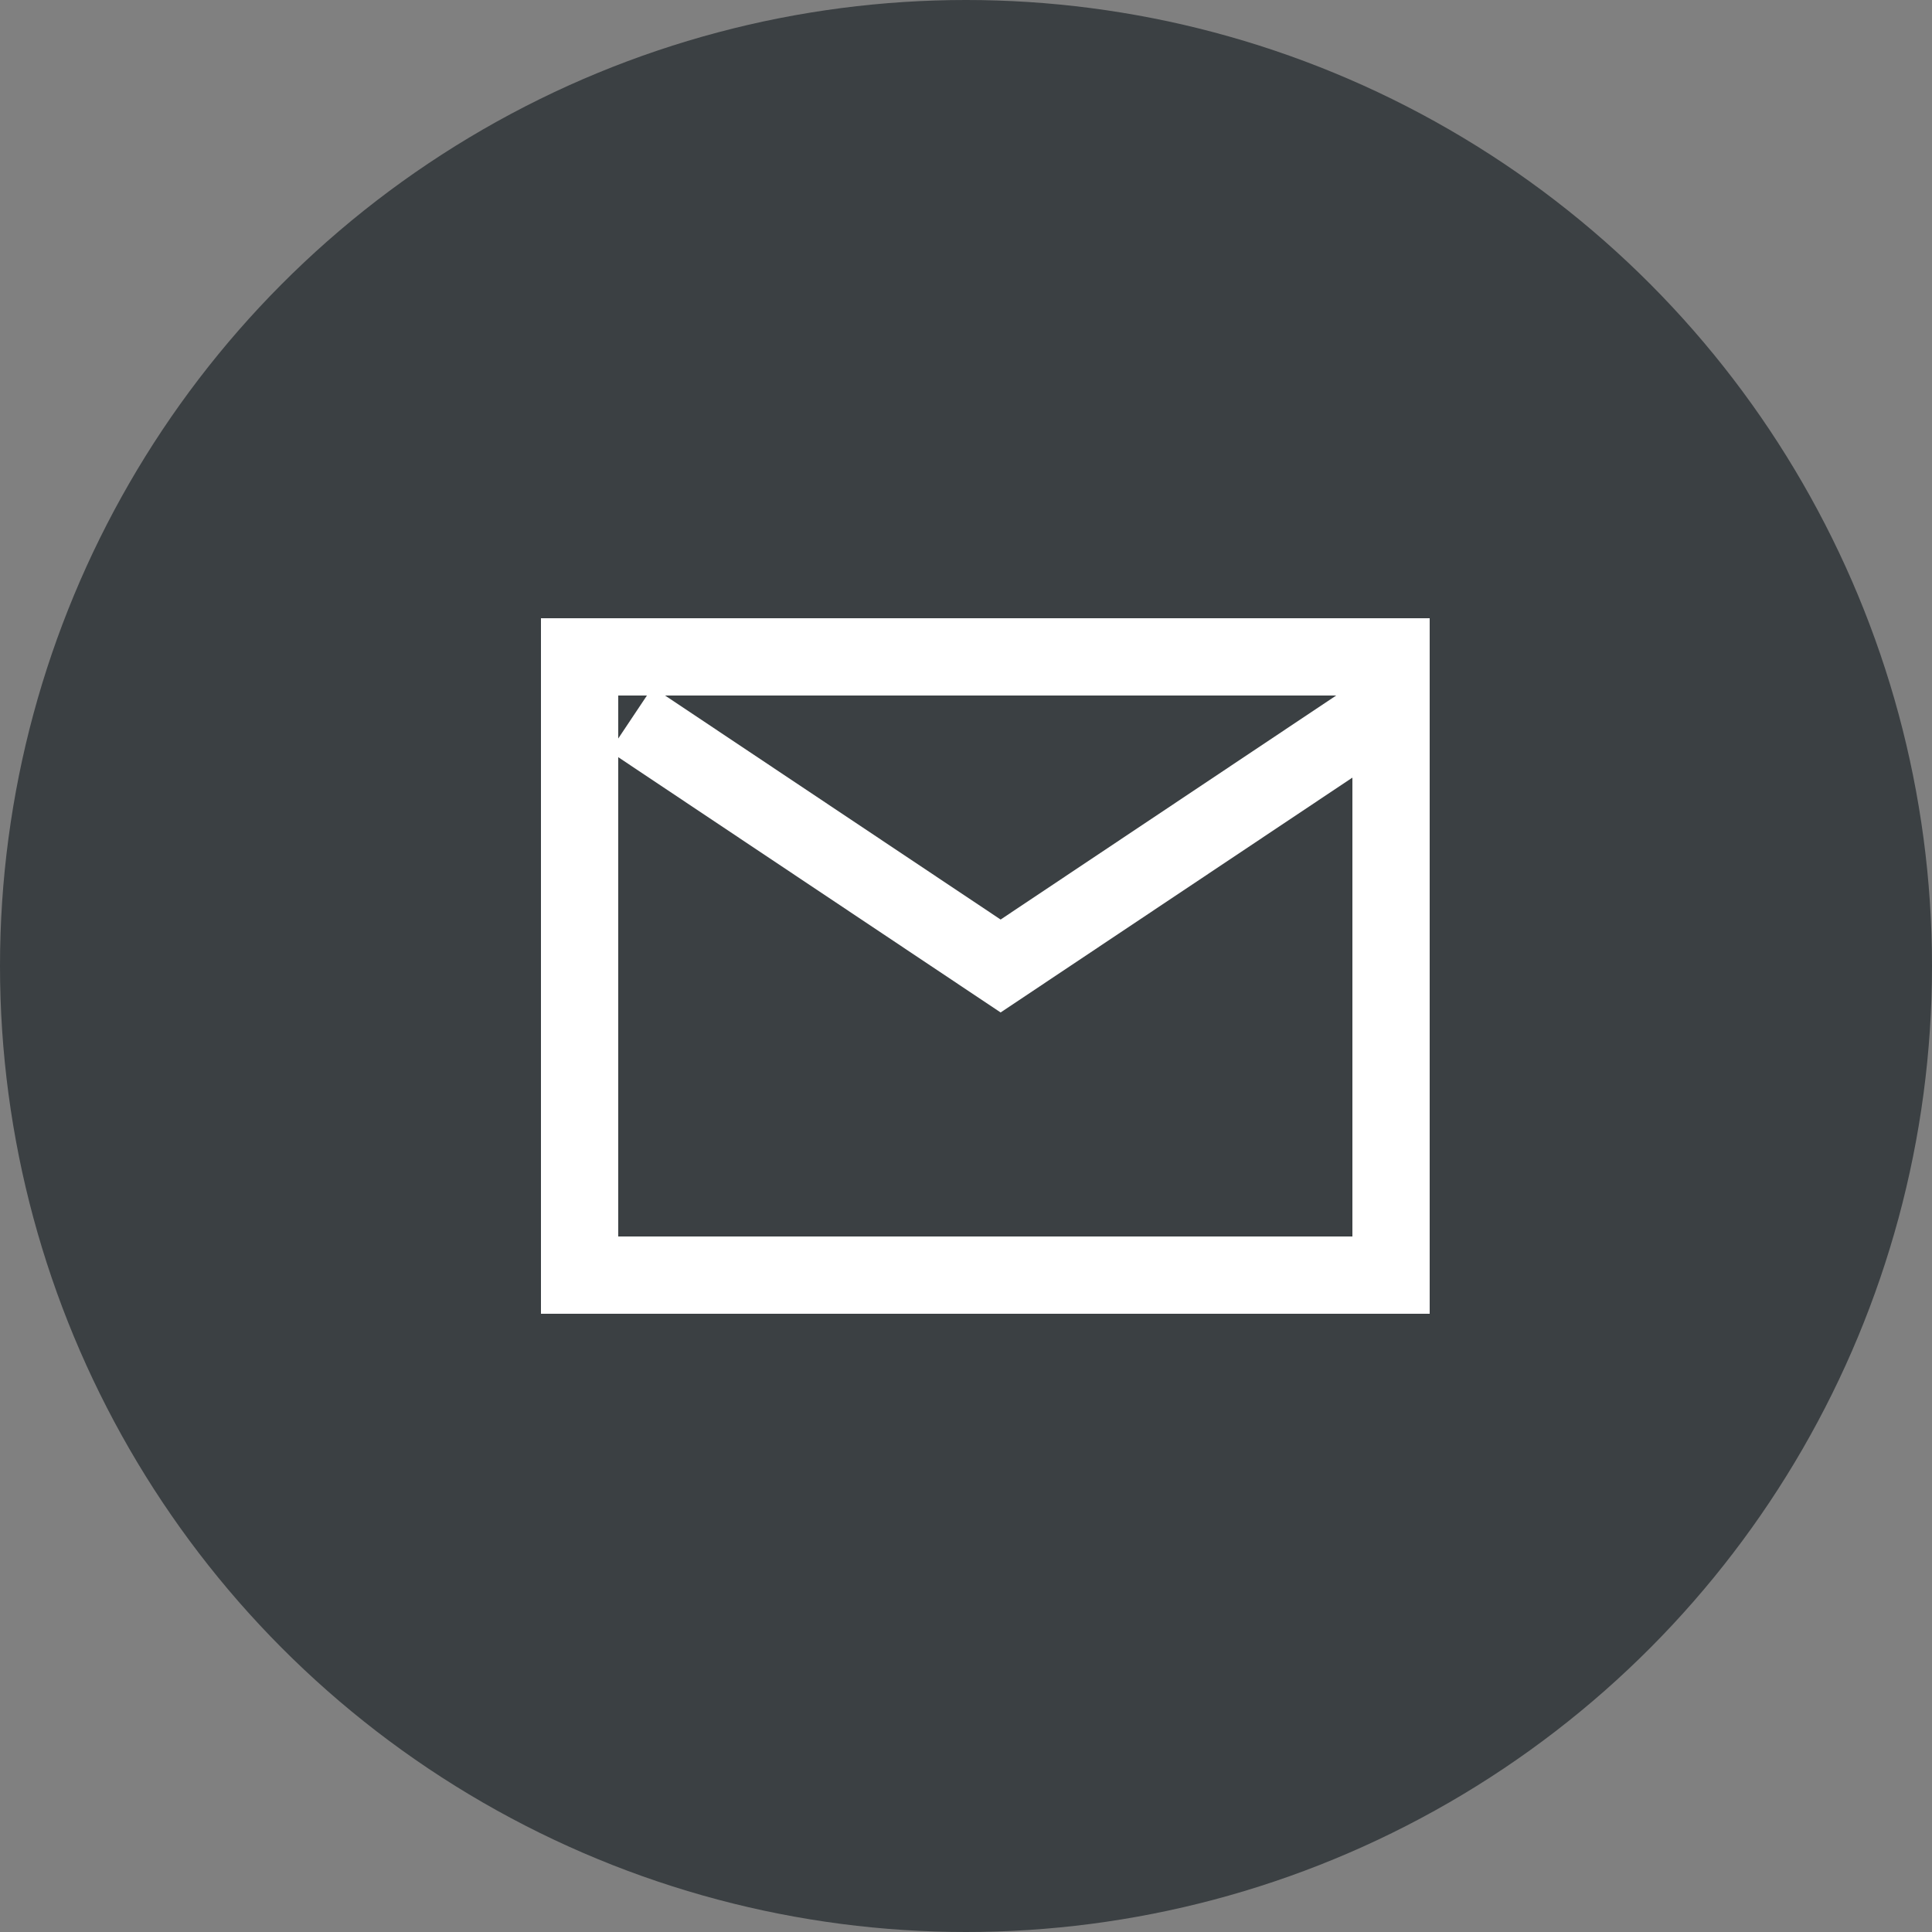 <svg xmlns="http://www.w3.org/2000/svg" width="50" height="50" viewBox="0 0 50 50">
  <rect x="0" y="0" width="50" height="50" fill="#808080" stroke="none"/>
  <g id="グループ_107" data-name="グループ 107" transform="translate(-427 -119)">
    <circle id="楕円形_2" data-name="楕円形 2" cx="25" cy="25" r="25" transform="translate(427 119)" fill="#3b4043"/>
    <g id="グループ_7598" data-name="グループ 7598" transform="translate(-237 -300)">
      <g id="長方形_563" data-name="長方形 563" transform="translate(678 435)" fill="none" stroke="#fff" stroke-width="2">
        <rect width="23" height="18" stroke="none"/>
        <rect x="1" y="1" width="21" height="16" fill="none"/>
      </g>
      <path id="パス_802" data-name="パス 802" d="M-999.057-15804.82l9.564,6.385,9.564-6.385" transform="translate(1679.389 16242.435)" fill="none" stroke="#fff" stroke-width="2"/>
    </g>
  </g>
</svg>
